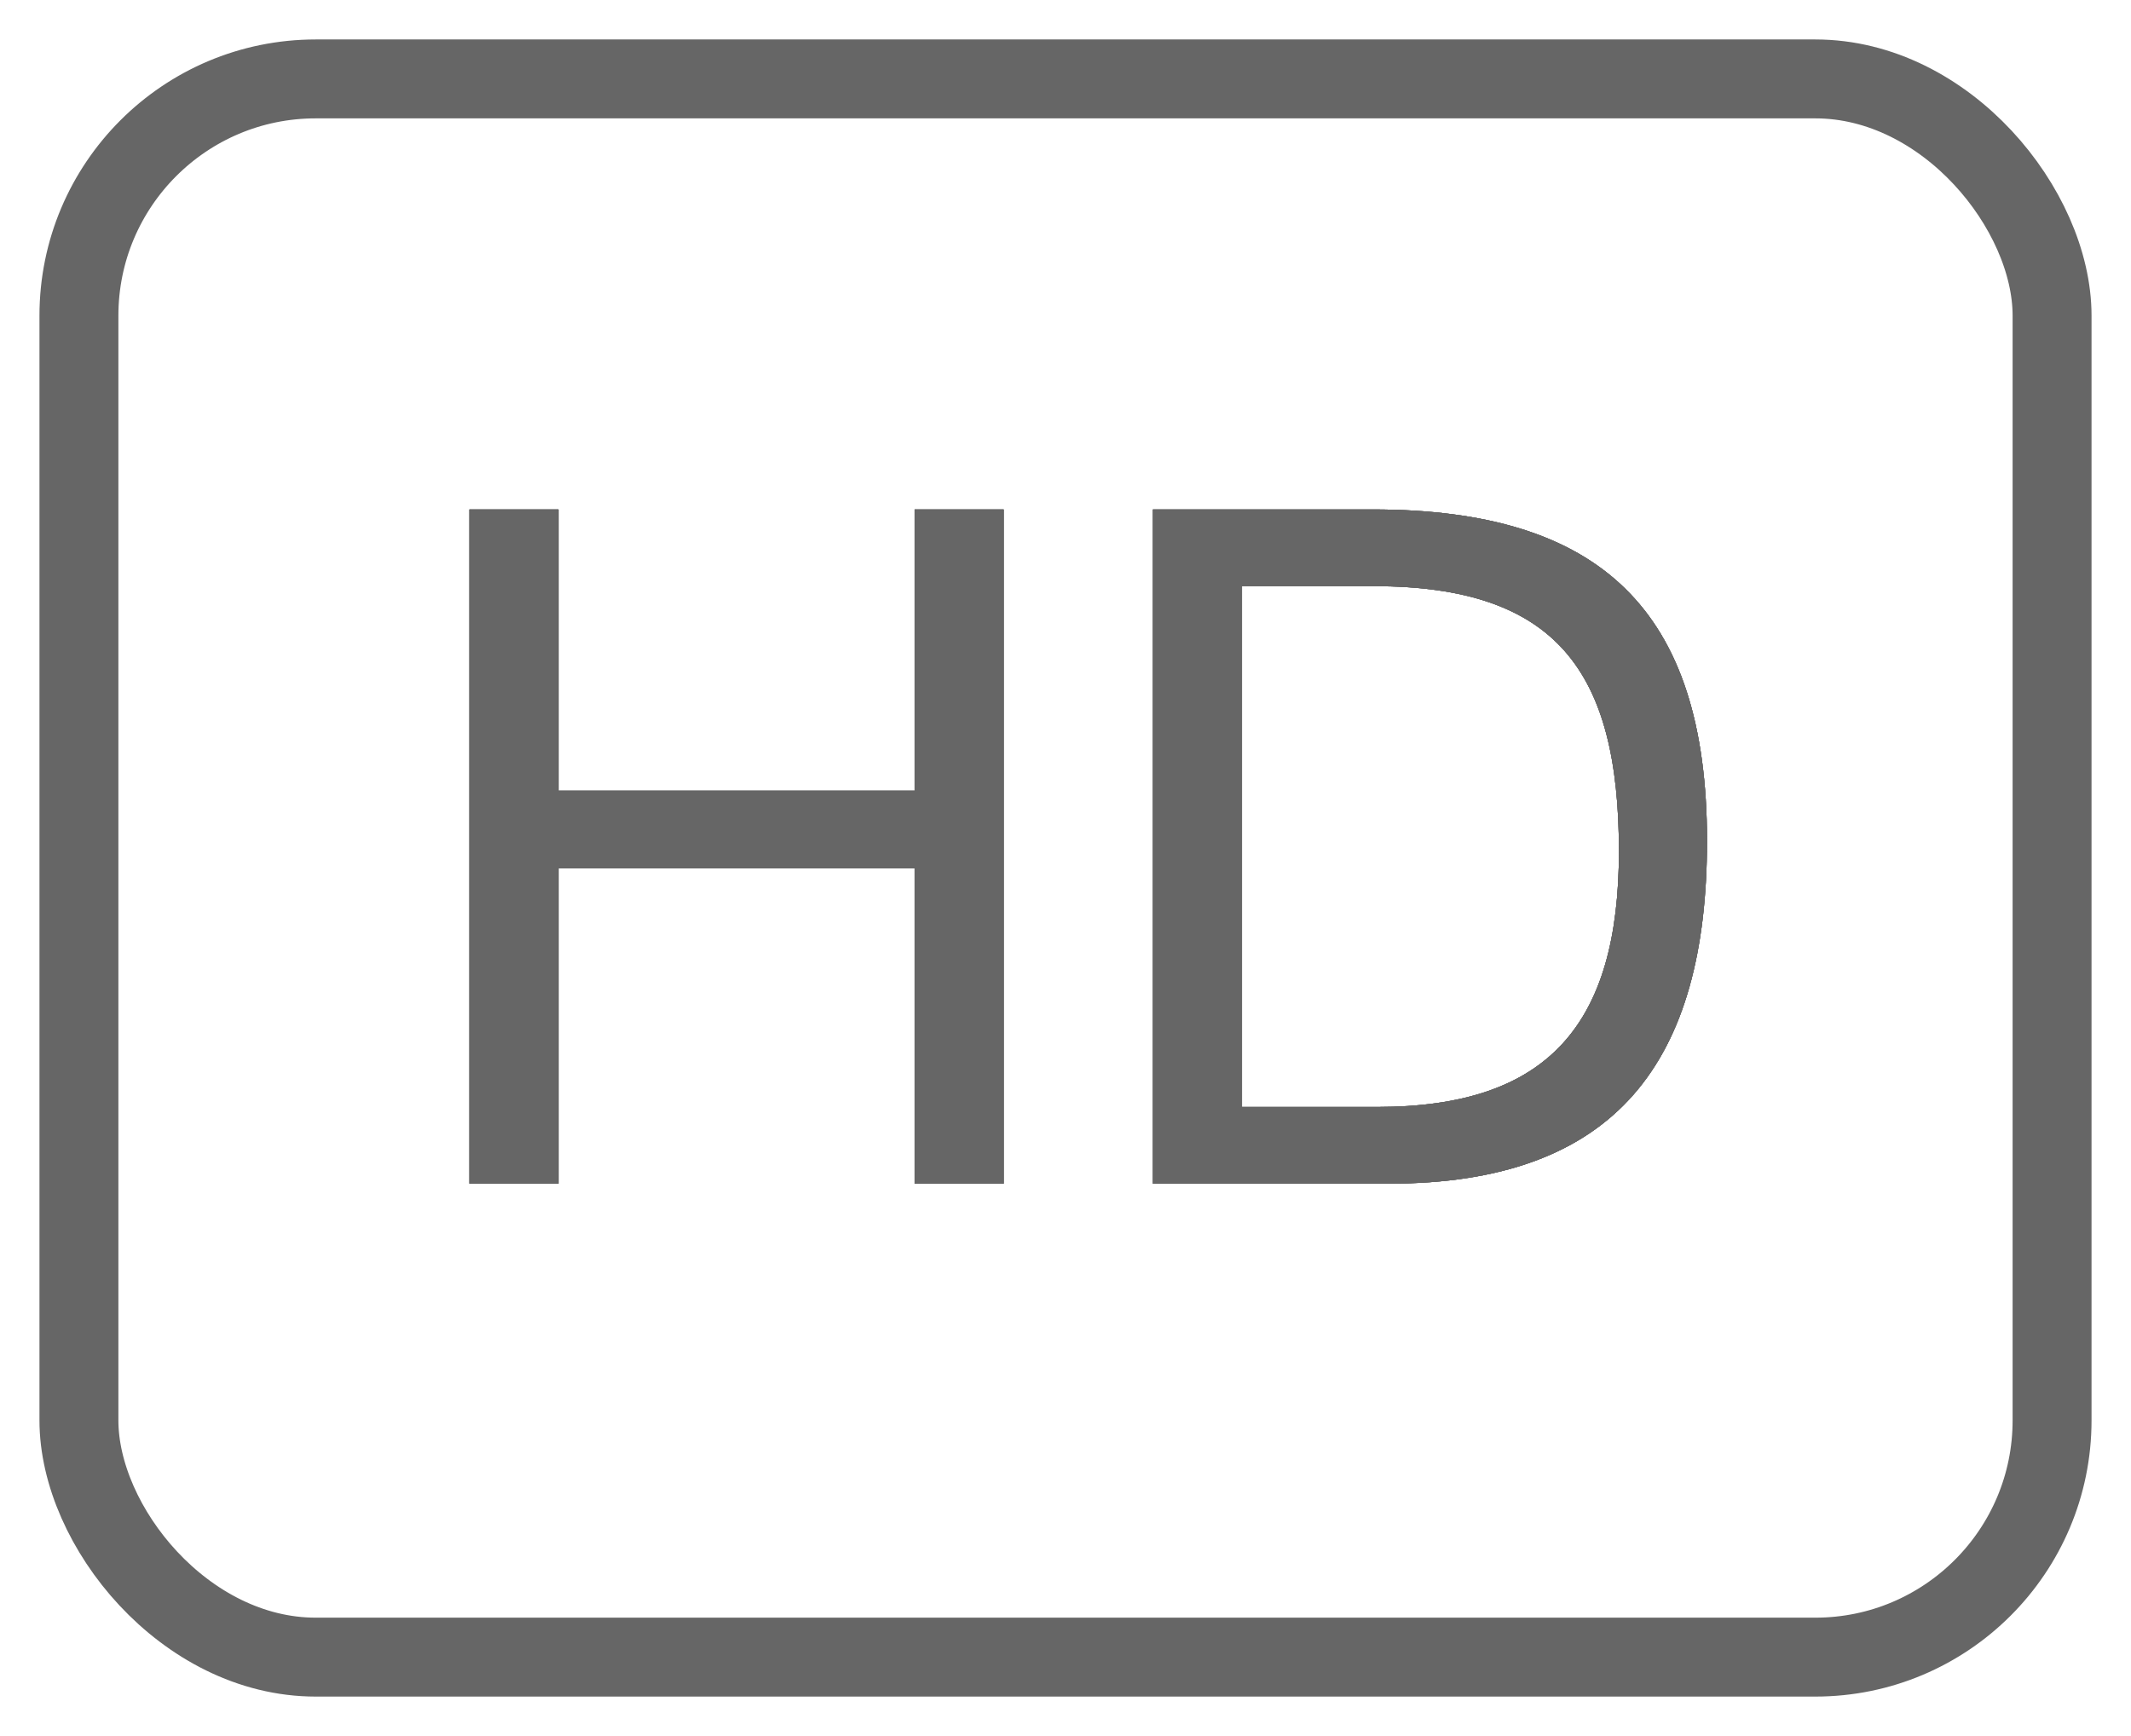 <svg width="27" height="22" viewBox="0 0 27 22" fill="none" xmlns="http://www.w3.org/2000/svg">
<rect x="1" y="1" width="25" height="20" rx="3" stroke="#666666"/>
<path d="M12.716 6.456H11.588V10.02H7.076V6.456H5.948V15H7.076V11.004H11.588V15H12.716V6.456ZM14.608 6.456V15H17.596C20.488 15 21.628 13.44 21.628 10.656C21.628 7.728 20.272 6.456 17.392 6.456H14.608ZM15.736 7.428H17.404C19.72 7.428 20.512 8.508 20.512 10.788C20.512 12.984 19.612 14.028 17.452 14.028H15.736V7.428Z" fill="#666666"/>
<path d="M12.716 6.456H11.588V10.02H7.076V6.456H5.948V15H7.076V11.004H11.588V15H12.716V6.456ZM14.608 6.456V15H17.596C20.488 15 21.628 13.44 21.628 10.656C21.628 7.728 20.272 6.456 17.392 6.456H14.608ZM15.736 7.428H17.404C19.72 7.428 20.512 8.508 20.512 10.788C20.512 12.984 19.612 14.028 17.452 14.028H15.736V7.428Z" fill="#666666"/>
<path d="M12.716 6.456H11.588V10.02H7.076V6.456H5.948V15H7.076V11.004H11.588V15H12.716V6.456ZM14.608 6.456V15H17.596C20.488 15 21.628 13.44 21.628 10.656C21.628 7.728 20.272 6.456 17.392 6.456H14.608ZM15.736 7.428H17.404C19.72 7.428 20.512 8.508 20.512 10.788C20.512 12.984 19.612 14.028 17.452 14.028H15.736V7.428Z" fill="#666666"/>
<path d="M12.716 6.456H11.588V10.02H7.076V6.456H5.948V15H7.076V11.004H11.588V15H12.716V6.456ZM14.608 6.456V15H17.596C20.488 15 21.628 13.44 21.628 10.656C21.628 7.728 20.272 6.456 17.392 6.456H14.608ZM15.736 7.428H17.404C19.72 7.428 20.512 8.508 20.512 10.788C20.512 12.984 19.612 14.028 17.452 14.028H15.736V7.428Z" fill="#666666"/>
</svg>
